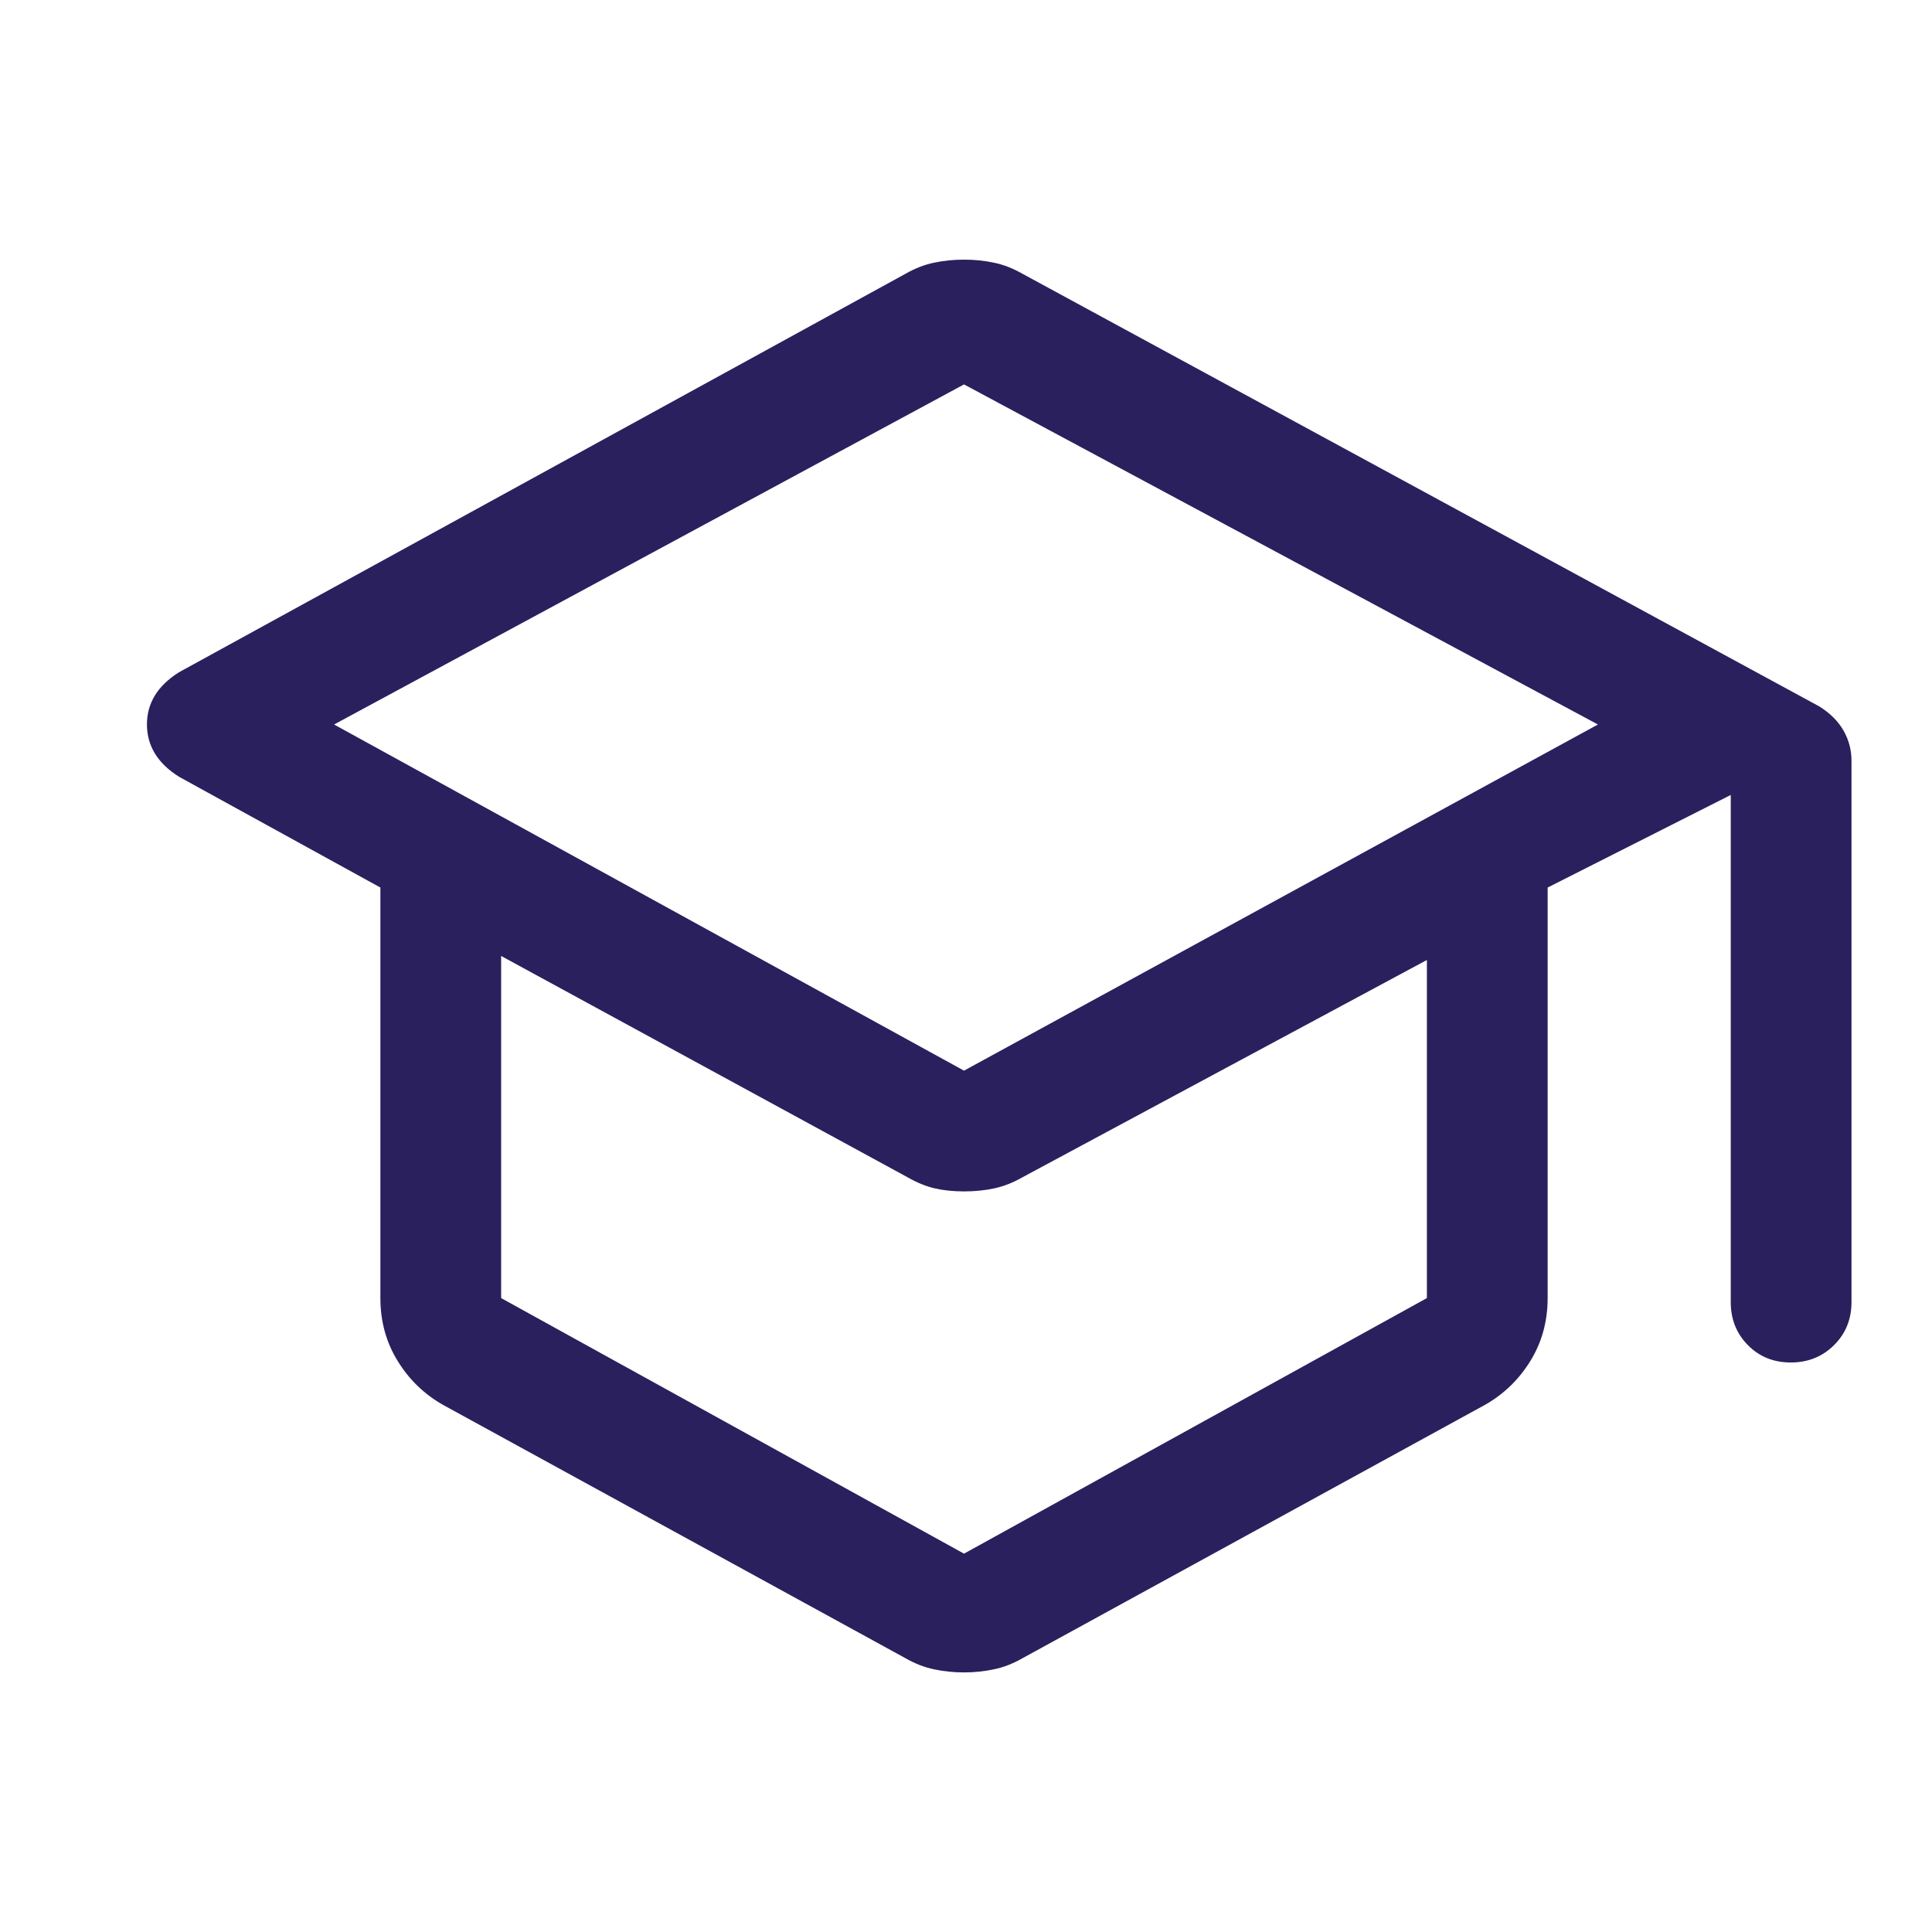 <?xml version="1.0" encoding="utf-8"?>
<svg xmlns="http://www.w3.org/2000/svg" fill="none" height="100%" overflow="visible" preserveAspectRatio="none" style="display: block;" viewBox="0 0 36 36" width="100%">
<g id="school">
<mask height="36" id="mask0_0_2419" maskUnits="userSpaceOnUse" style="mask-type:alpha" width="36" x="0" y="0">
<rect fill="#D9D9D9" height="36" id="Bounding box" width="36"/>
</mask>
<g mask="url(#mask0_0_2419)">
<path d="M8.25 26.175C7.9 25.975 7.619 25.702 7.407 25.355C7.194 25.008 7.088 24.619 7.088 24.188V16.538L3.338 14.475C3.138 14.35 2.988 14.206 2.888 14.043C2.788 13.88 2.738 13.698 2.738 13.499C2.738 13.3 2.788 13.119 2.888 12.956C2.988 12.794 3.138 12.65 3.338 12.525L16.875 5.1C17.05 5 17.228 4.931 17.408 4.894C17.588 4.856 17.773 4.838 17.963 4.838C18.152 4.838 18.337 4.856 18.517 4.894C18.698 4.931 18.875 5 19.05 5.1L33.9 13.163C34.1 13.288 34.25 13.437 34.35 13.611C34.45 13.786 34.5 13.973 34.5 14.175V24.263C34.5 24.581 34.392 24.849 34.175 25.064C33.958 25.28 33.689 25.388 33.368 25.388C33.048 25.388 32.782 25.28 32.569 25.064C32.356 24.849 32.25 24.581 32.25 24.263V14.813L28.838 16.538V24.188C28.838 24.619 28.732 25.008 28.519 25.355C28.306 25.702 28.025 25.975 27.675 26.175L19.05 30.9C18.875 31 18.698 31.069 18.517 31.106C18.337 31.144 18.152 31.163 17.963 31.163C17.773 31.163 17.588 31.144 17.408 31.106C17.228 31.069 17.05 31 16.875 30.9L8.25 26.175ZM17.963 19.95L29.775 13.5L17.963 7.163L6.225 13.5L17.963 19.95ZM17.963 28.95L26.588 24.188V17.888L19.05 21.938C18.875 22.038 18.7 22.106 18.525 22.144C18.35 22.181 18.163 22.2 17.963 22.2C17.763 22.2 17.581 22.181 17.419 22.144C17.256 22.106 17.088 22.038 16.913 21.938L9.338 17.813V24.188L17.963 28.95Z" fill="#2A205E" id="school_2"/>
</g>
</g>
</svg>